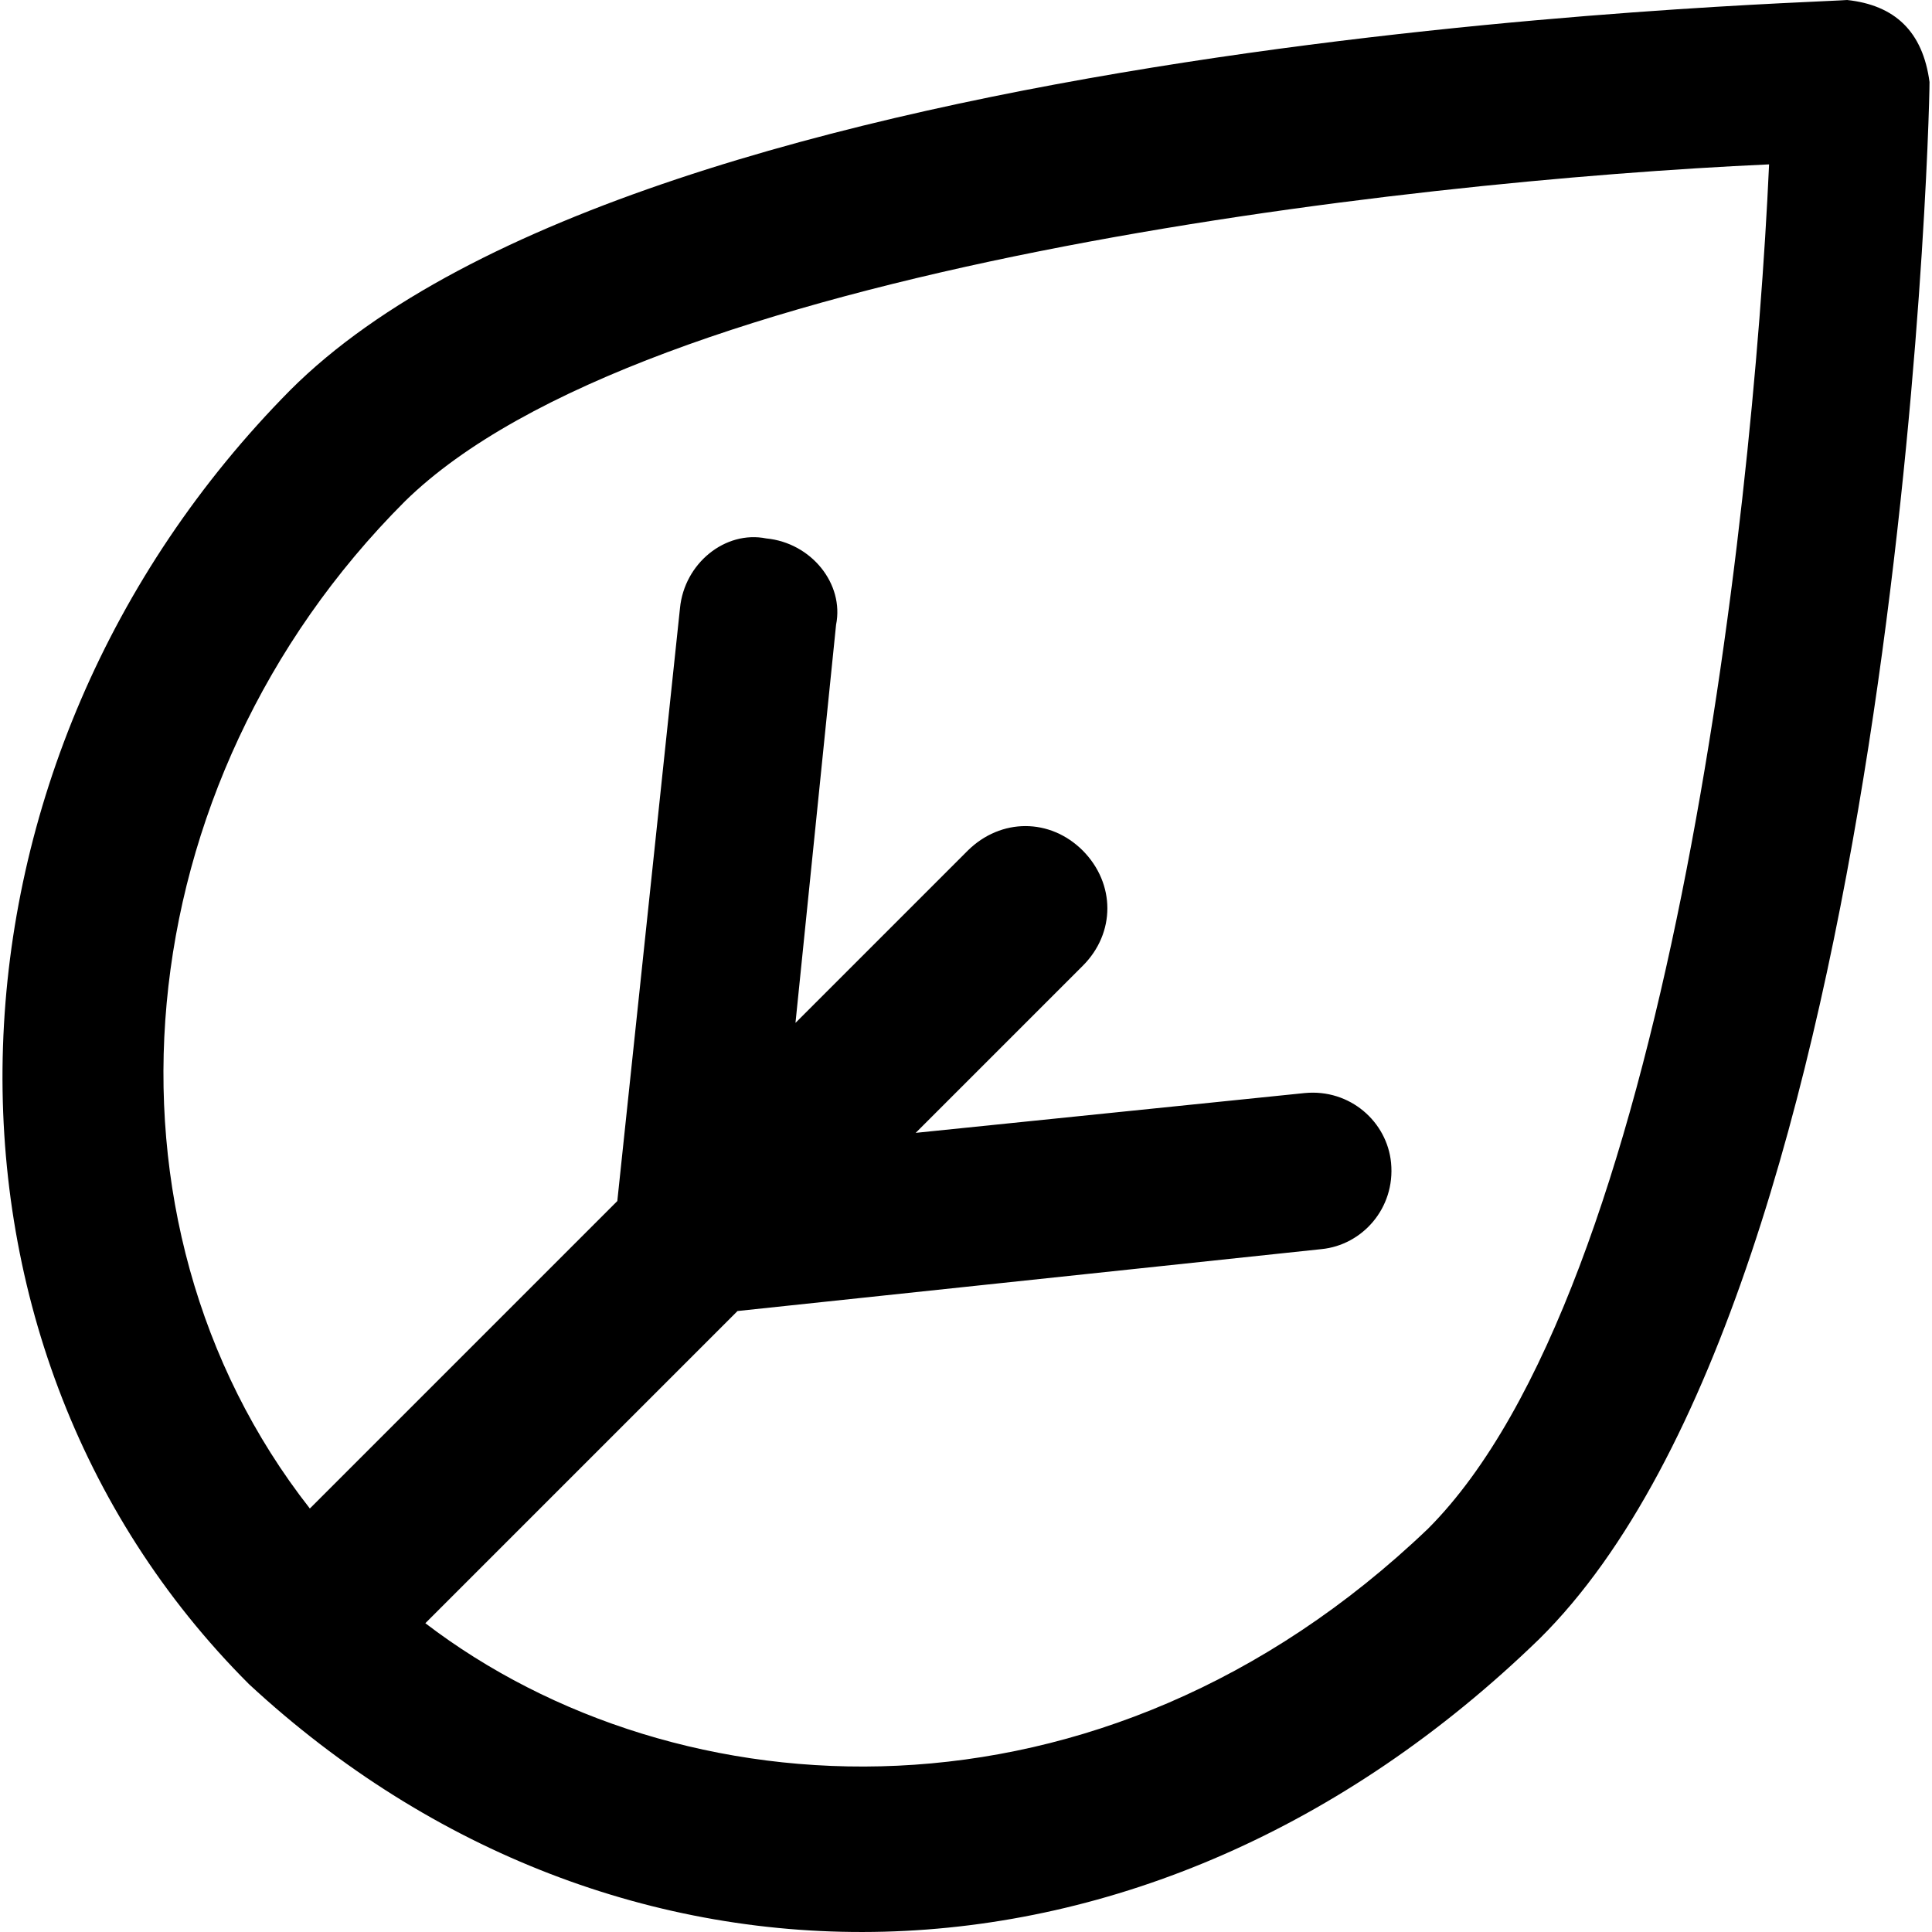<?xml version="1.0" encoding="iso-8859-1"?>
<!-- Uploaded to: SVG Repo, www.svgrepo.com, Generator: SVG Repo Mixer Tools -->
<svg fill="#000000" height="800px" width="800px" version="1.1" id="Capa_1" xmlns="http://www.w3.org/2000/svg" xmlns:xlink="http://www.w3.org/1999/xlink" 
	 viewBox="0 0 490.138 490.138" xml:space="preserve">
<g>
	<path d="M468.607,0c-12.5,1-304.4,8.3-395,99c-92.8,93.8-98,240.8-10.4,328.3c92.8,85.9,227.6,85.3,327.3-11.5
		c90.7-89.6,99-382.5,99-395C487.807,8,480.707,1.3,468.607,0z M362.307,387.8c-83.3,79.7-190.7,72.7-254.4,24l79.2-79.2l148.1-15.7
		c10.4-1,18.8-10.4,17.7-21.9c-1-10.4-10.4-18.8-21.9-17.7l-98.7,10.1l42.4-42.4c8.3-8.3,8.3-20.8,0-29.2c-8.3-8.3-20.8-8.3-29.2,0
		l-43.7,43.7l10.3-101c2.1-10.4-6.3-20.8-17.7-21.9c-10.4-2.1-20.8,6.3-21.9,17.7l-15.9,150.4l-78,78
		c-57.2-73-47.7-183.7,24.1-255.5c60.5-59.4,253.3-81.3,346.1-85.5C444.607,134.5,422.707,327.3,362.307,387.8z"/>
</g>
</svg>